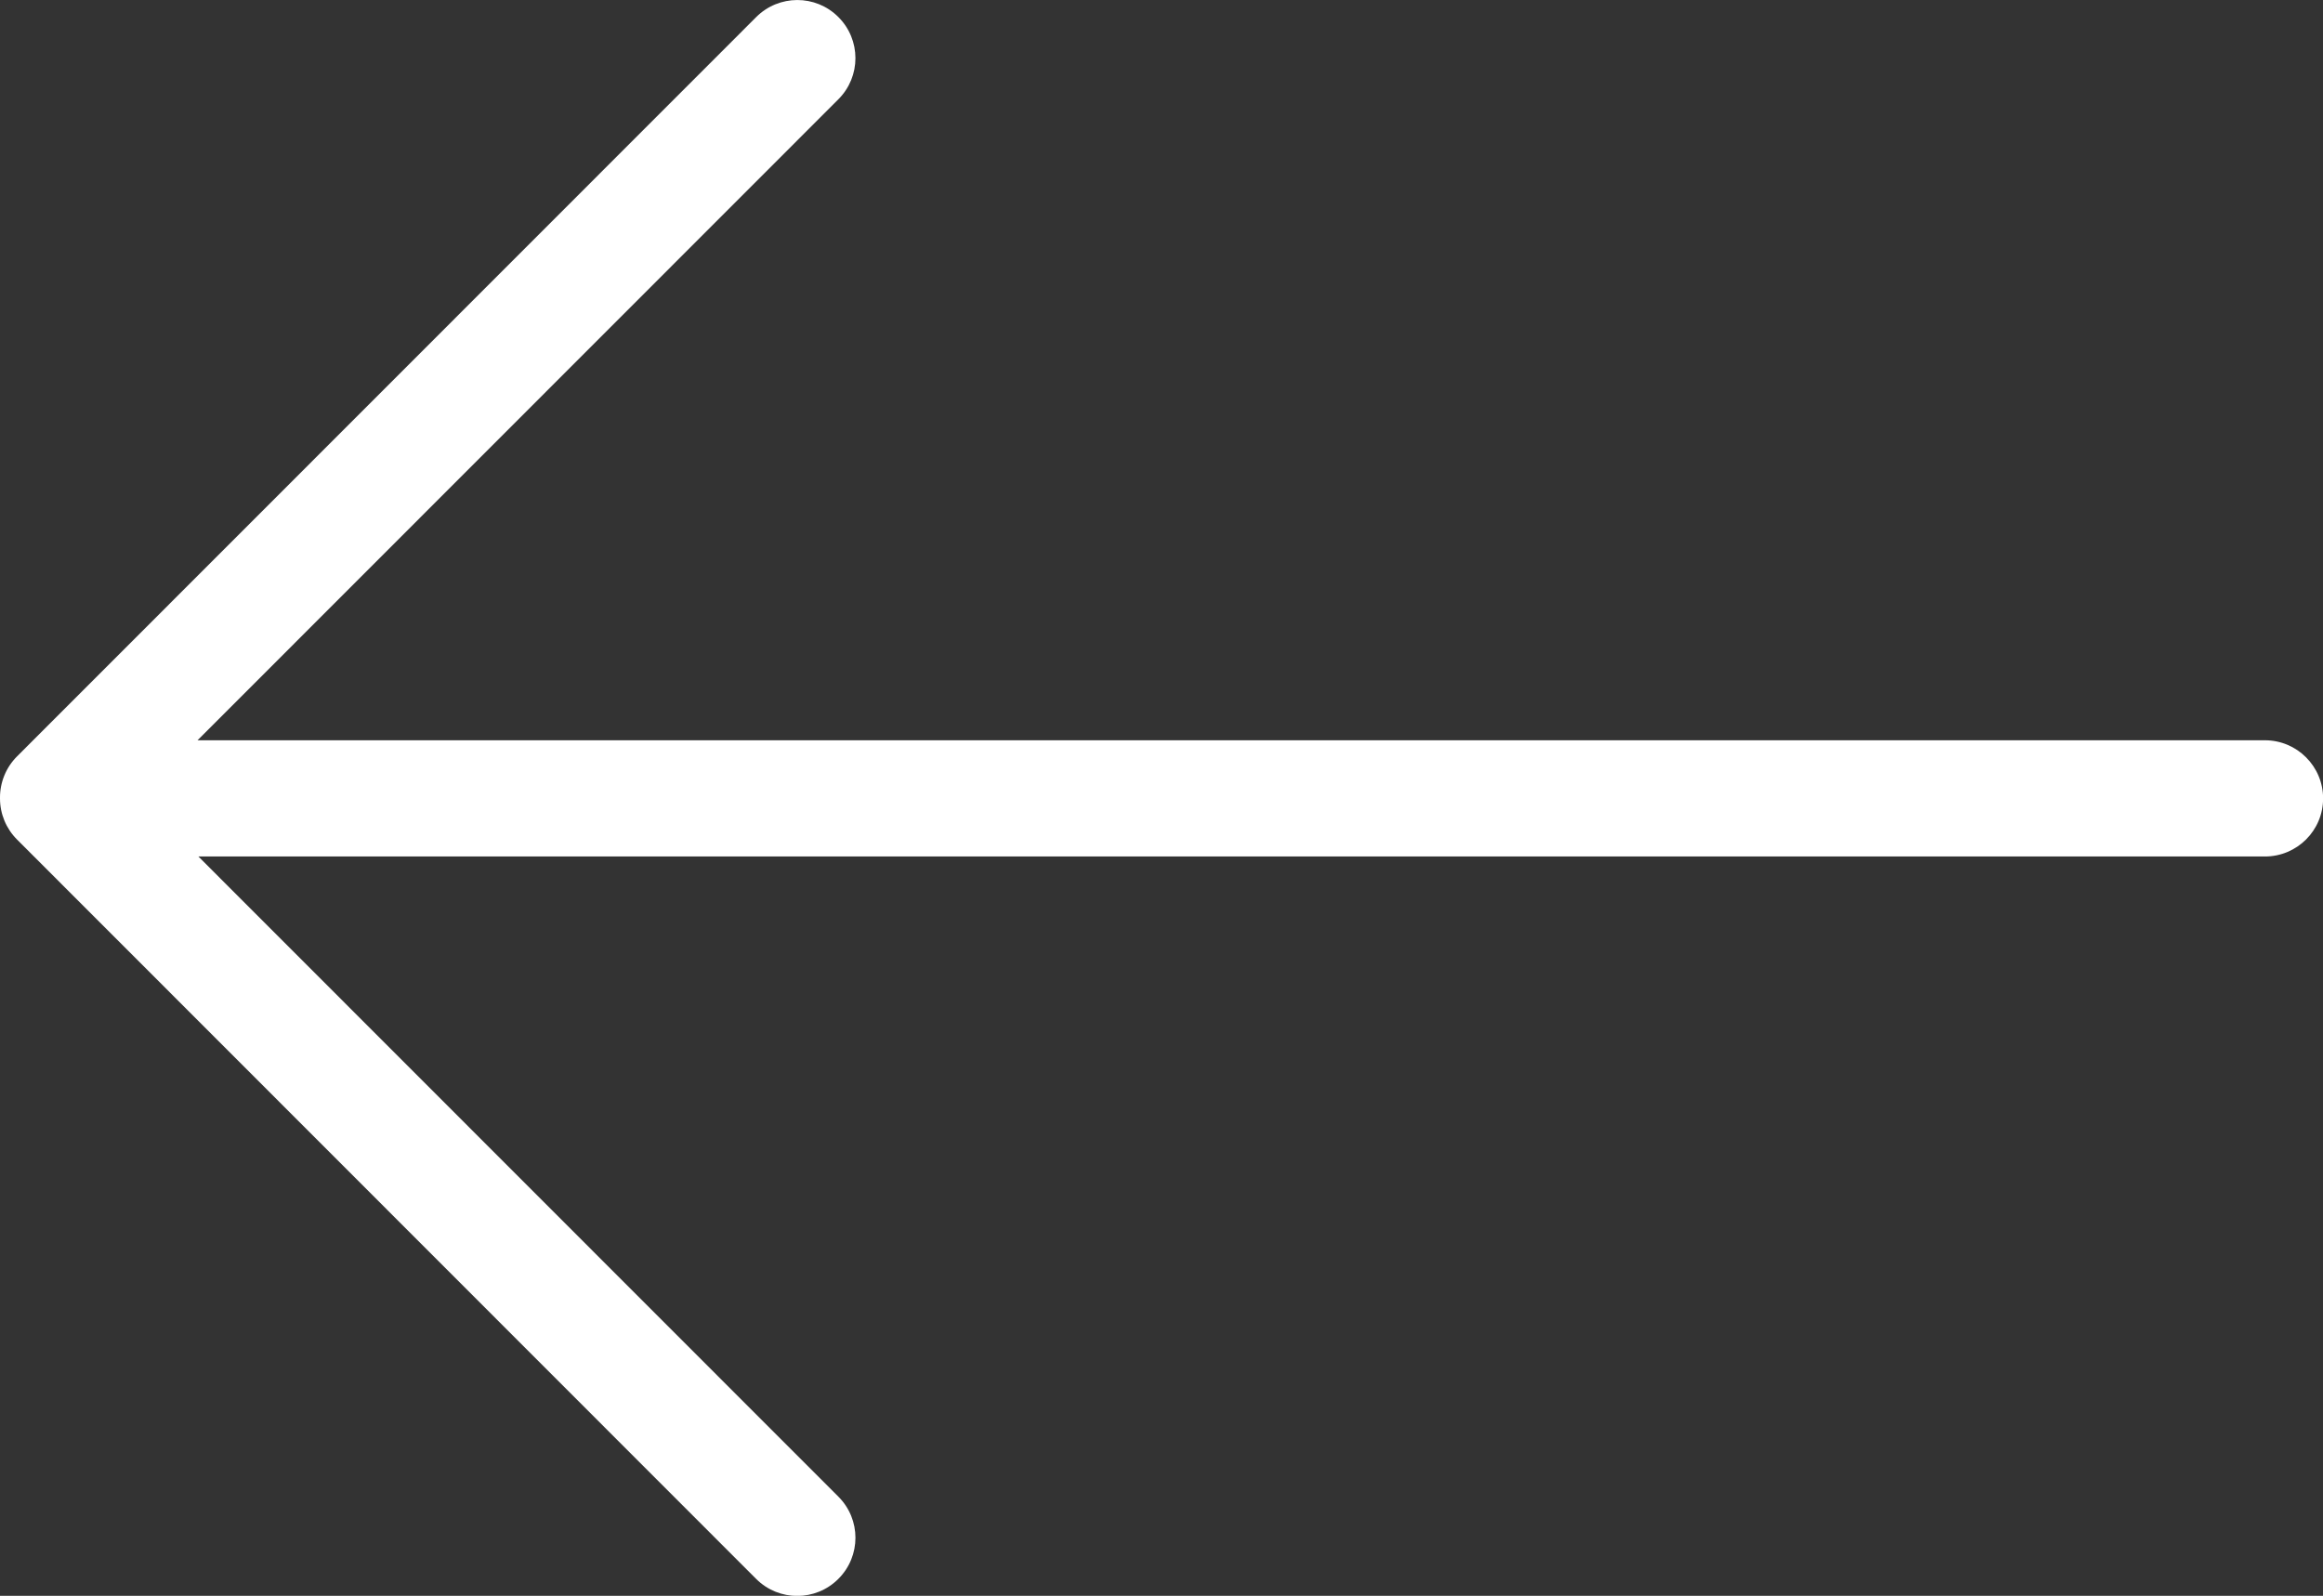 <svg xmlns="http://www.w3.org/2000/svg" xmlns:xlink="http://www.w3.org/1999/xlink" fill="none" version="1.1" width="22.002" height="15.118" viewBox="0 0 22.002 15.118"><rect x="0" y="0" width="22.002" height="15.118" fill="#333333" stroke="none"/><g transform="matrix(0,-1,-1,0,37.121,37.121)"><path d="M29.562,37.121L29.557,37.121C29.411,37.121,29.271,37.063,29.168,36.96L22.163,29.959C21.948,29.744,21.948,29.395,22.164,29.18C22.379,28.965,22.727,28.965,22.942,29.18L29.007,35.242L29.007,15.669C29.007,15.365,29.253,15.118,29.557,15.118C29.861,15.118,30.108,15.365,30.108,15.669L30.108,35.25L36.181,29.18C36.396,28.965,36.745,28.965,36.96,29.181C37.175,29.396,37.174,29.744,36.959,29.959L29.955,36.96C29.851,37.064,29.709,37.122,29.562,37.121Z" fill="#FFFFFF" fill-opacity="1" style="mix-blend-mode:passthrough"/></g></svg>